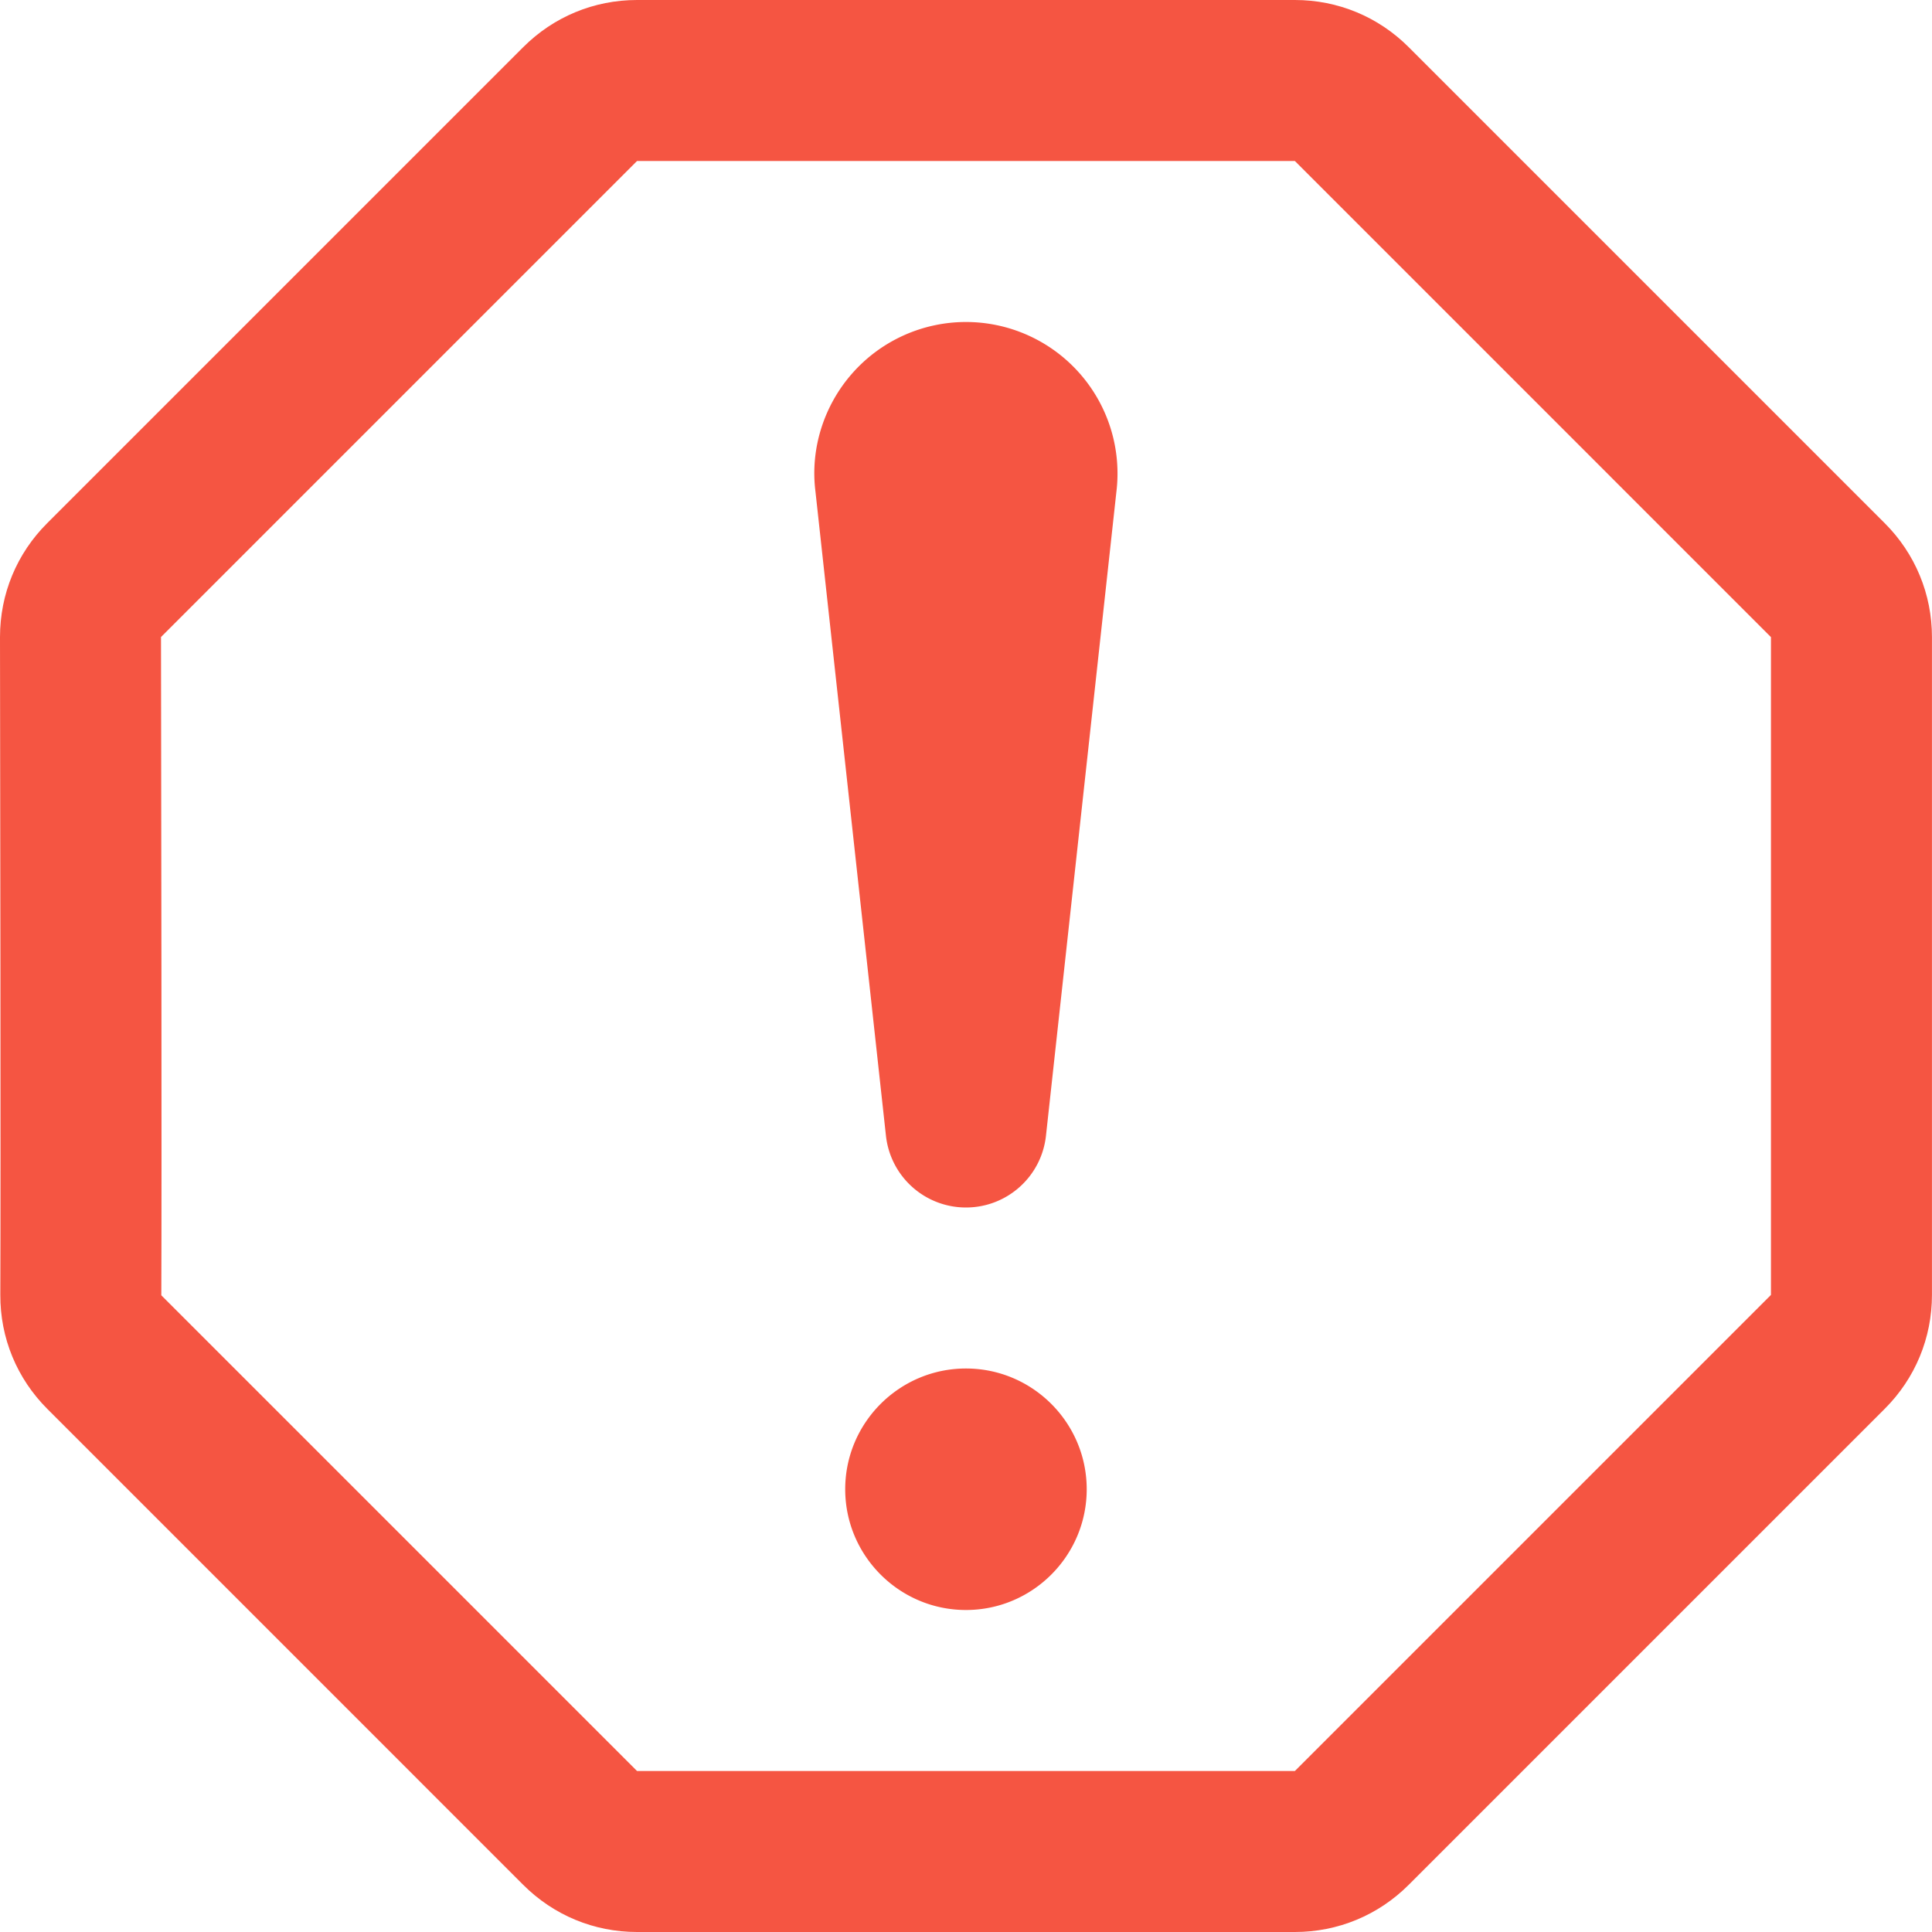 <svg xmlns="http://www.w3.org/2000/svg" version="1.1" xmlns:xlink="http://www.w3.org/1999/xlink" xmlns:svgjs="http://svgjs.com/svgjs" width="512" height="512" x="0" y="0" viewBox="0 0 384 384" style="enable-background:new 0 0 512 512" xml:space="preserve" class=""><g><path d="M279.992 9.375C273.945 3.328 265.91 0 257.367 0h-130.75c-8.547 0-16.578 3.328-22.625 9.375l-94.61 94.61C3.329 110.022 0 118.054 0 126.624c.04 24.016.168 106.719.063 130.734C.03 265.938 3.359 274 9.44 280.07l94.551 94.555c6.047 6.047 14.078 9.375 22.625 9.375h130.75c8.543 0 16.578-3.328 22.625-9.375L374.617 280c6.047-6.04 9.375-14.078 9.375-22.633V126.633c0-8.543-3.328-16.586-9.375-22.633zm72 248L257.367 352h-130.75l-94.555-94.55c.106-24.083-.023-106.833-.062-130.833L126.617 32h130.75l94.625 94.633zm0 0" fill="#f55542" data-original="#000000" class=""></path><path d="M191.992 64a30.13 30.13 0 0 0-22.586 10.191c-5.719 6.473-8.375 15.106-7.336 23.426l14.02 128.125A15.992 15.992 0 0 0 191.992 240c8.168 0 15.016-6.145 15.903-14.266l13.984-127.87a30.098 30.098 0 0 0-7.305-23.673A30.115 30.115 0 0 0 191.992 64zM191.992 272c-13.23 0-24 10.77-24 24s10.77 24 24 24 24-10.77 24-24-10.77-24-24-24zm0 0" fill="#f55542" data-original="#000000" class=""></path></g></svg>